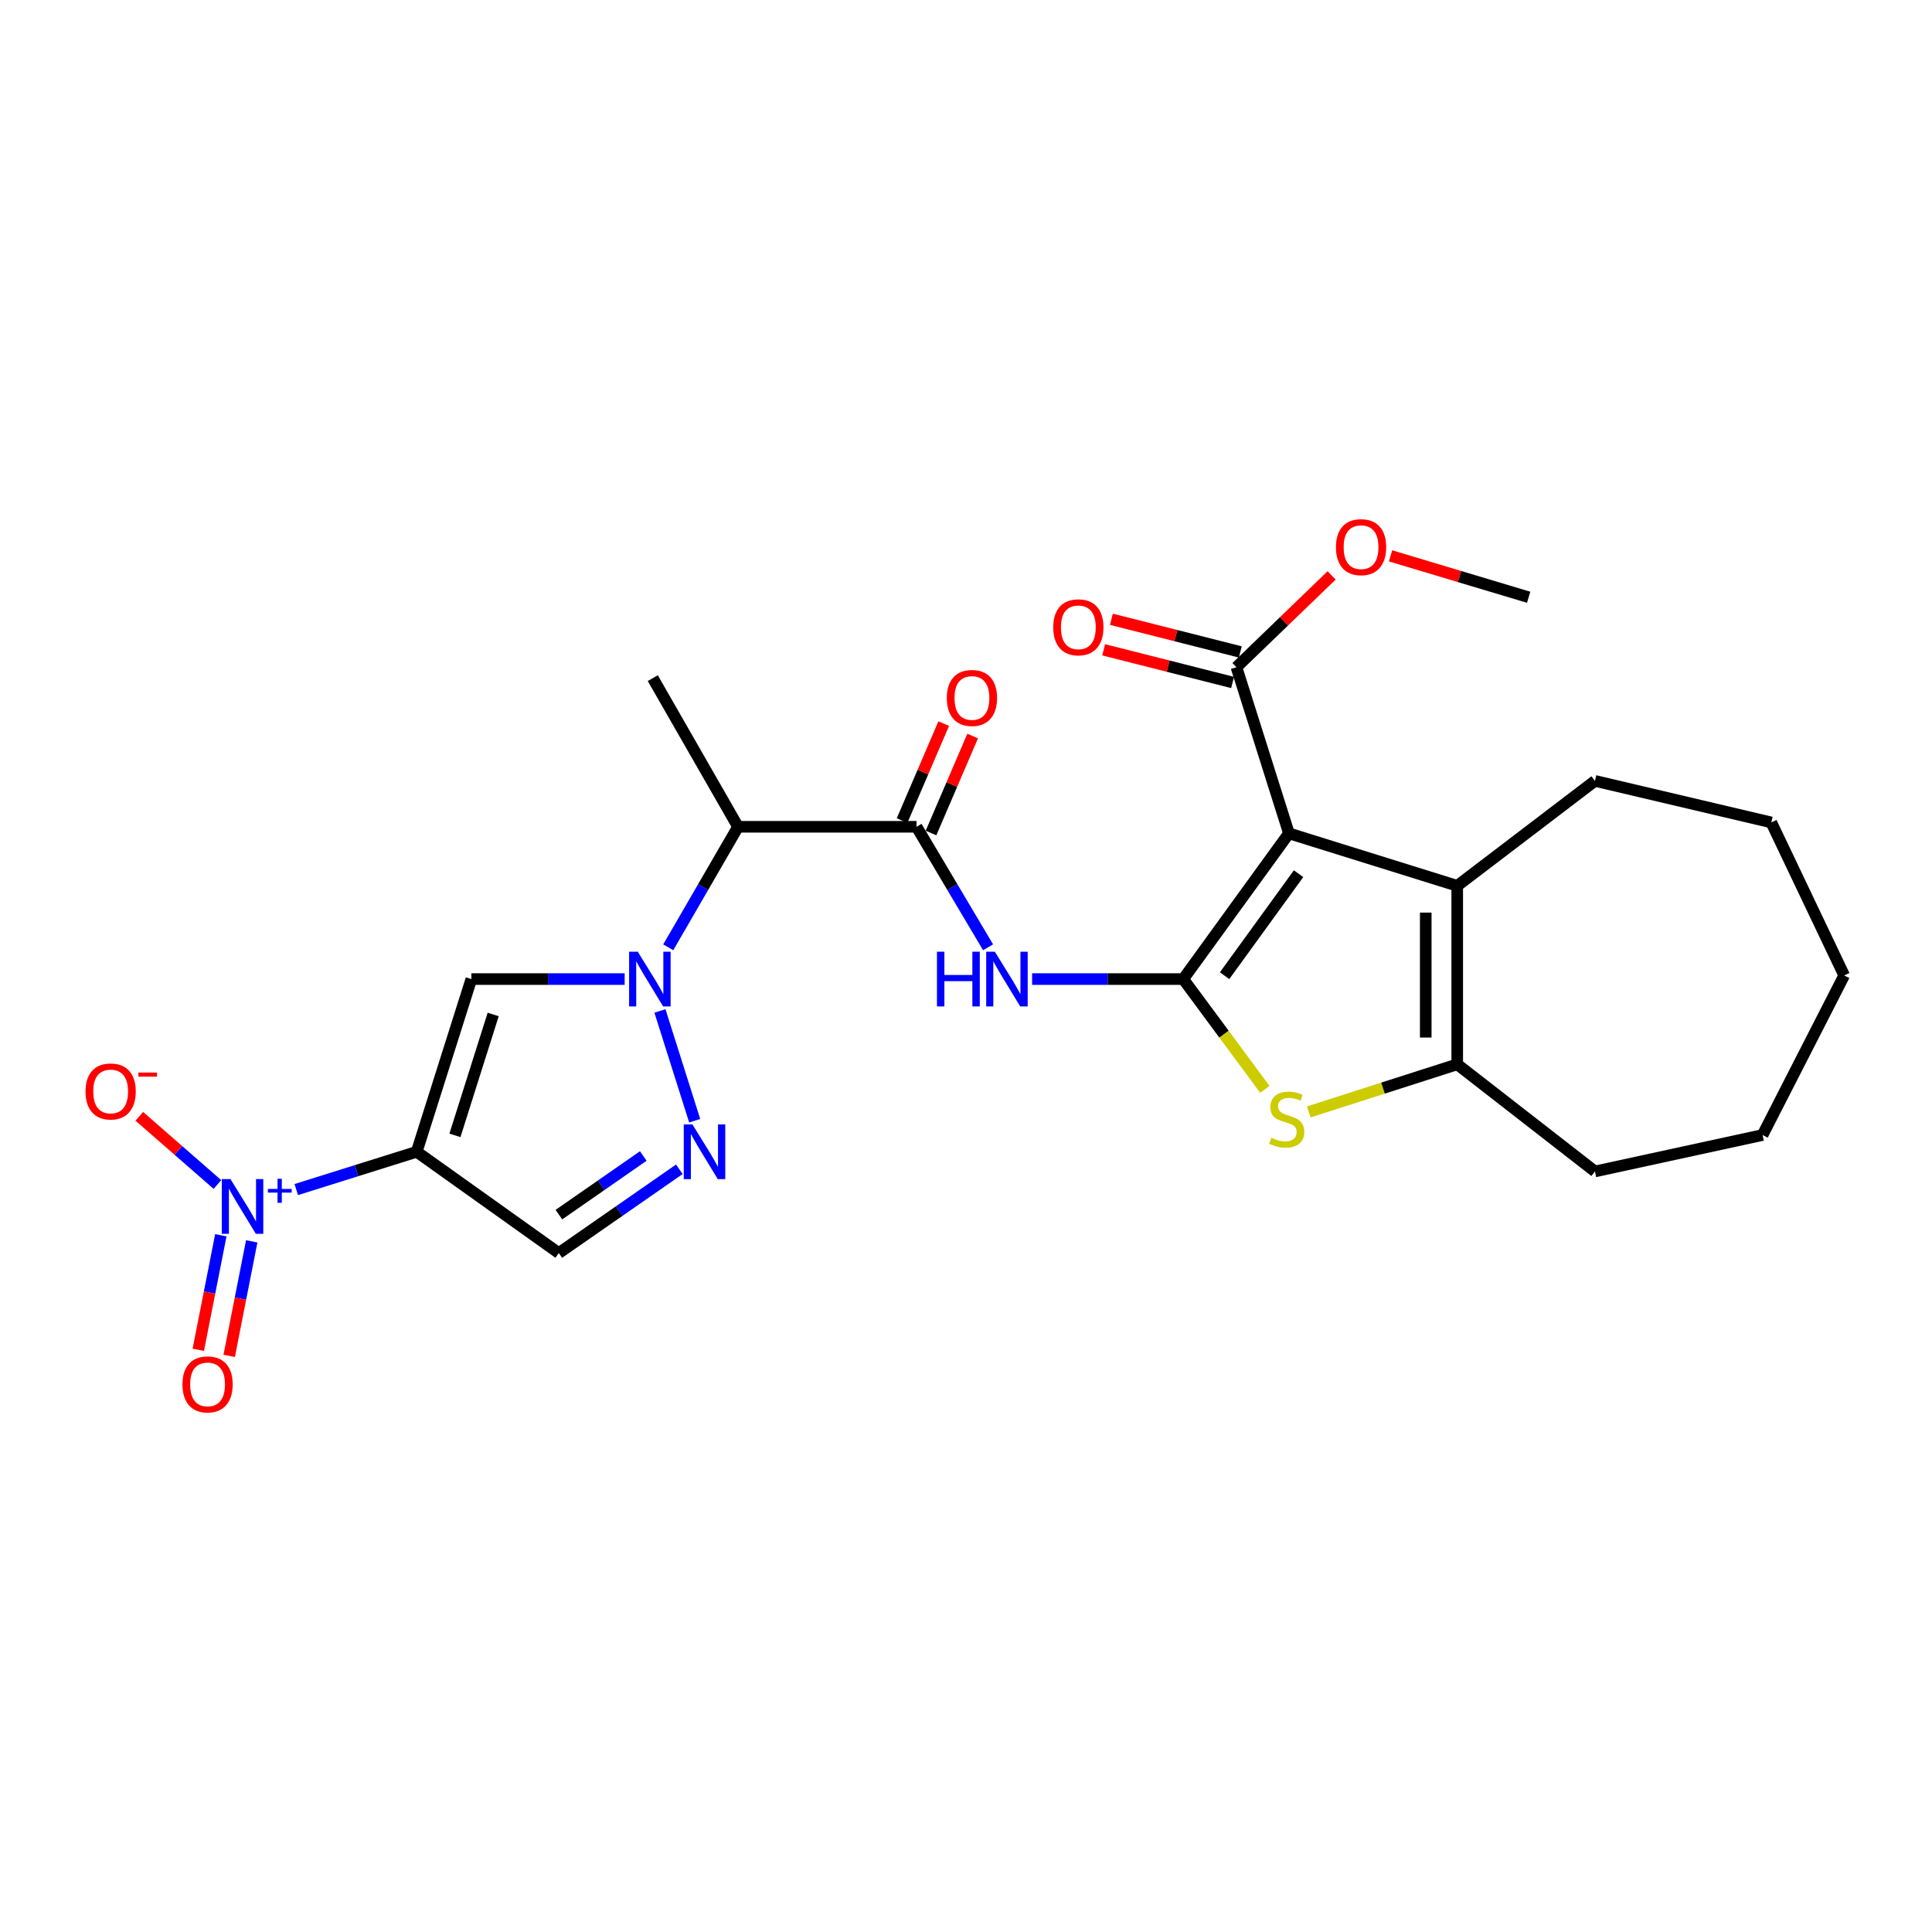 <?xml version='1.0' encoding='iso-8859-1'?>
<svg version='1.1' baseProfile='full'
              xmlns='http://www.w3.org/2000/svg'
                      xmlns:rdkit='http://www.rdkit.org/xml'
                      xmlns:xlink='http://www.w3.org/1999/xlink'
                  xml:space='preserve'
width='1000px' height='1000px' viewBox='0 0 1000 1000'>
<!-- END OF HEADER -->
<rect style='opacity:1.0;fill:#FFFFFF;stroke:none' width='1000' height='1000' x='0' y='0'> </rect>
<path class='bond-0' d='M 612.444,506.764 L 667.147,431.342' style='fill:none;fill-rule:evenodd;stroke:#000000;stroke-width:6px;stroke-linecap:butt;stroke-linejoin:miter;stroke-opacity:1' />
<path class='bond-0' d='M 633.844,505.02 L 672.136,452.225' style='fill:none;fill-rule:evenodd;stroke:#000000;stroke-width:6px;stroke-linecap:butt;stroke-linejoin:miter;stroke-opacity:1' />
<path class='bond-4' d='M 612.444,506.764 L 633.564,535.312' style='fill:none;fill-rule:evenodd;stroke:#000000;stroke-width:6px;stroke-linecap:butt;stroke-linejoin:miter;stroke-opacity:1' />
<path class='bond-4' d='M 633.564,535.312 L 654.683,563.861' style='fill:none;fill-rule:evenodd;stroke:#CCCC00;stroke-width:6px;stroke-linecap:butt;stroke-linejoin:miter;stroke-opacity:1' />
<path class='bond-7' d='M 612.444,506.764 L 573.329,506.764' style='fill:none;fill-rule:evenodd;stroke:#000000;stroke-width:6px;stroke-linecap:butt;stroke-linejoin:miter;stroke-opacity:1' />
<path class='bond-7' d='M 573.329,506.764 L 534.215,506.764' style='fill:none;fill-rule:evenodd;stroke:#0000FF;stroke-width:6px;stroke-linecap:butt;stroke-linejoin:miter;stroke-opacity:1' />
<path class='bond-6' d='M 667.147,431.342 L 754.26,458.499' style='fill:none;fill-rule:evenodd;stroke:#000000;stroke-width:6px;stroke-linecap:butt;stroke-linejoin:miter;stroke-opacity:1' />
<path class='bond-13' d='M 667.147,431.342 L 639.981,345.343' style='fill:none;fill-rule:evenodd;stroke:#000000;stroke-width:6px;stroke-linecap:butt;stroke-linejoin:miter;stroke-opacity:1' />
<path class='bond-1' d='M 215.685,596.158 L 243.974,506.764' style='fill:none;fill-rule:evenodd;stroke:#000000;stroke-width:6px;stroke-linecap:butt;stroke-linejoin:miter;stroke-opacity:1' />
<path class='bond-1' d='M 235.468,587.666 L 255.27,525.09' style='fill:none;fill-rule:evenodd;stroke:#000000;stroke-width:6px;stroke-linecap:butt;stroke-linejoin:miter;stroke-opacity:1' />
<path class='bond-3' d='M 215.685,596.158 L 184.515,605.939' style='fill:none;fill-rule:evenodd;stroke:#000000;stroke-width:6px;stroke-linecap:butt;stroke-linejoin:miter;stroke-opacity:1' />
<path class='bond-3' d='M 184.515,605.939 L 153.346,615.721' style='fill:none;fill-rule:evenodd;stroke:#0000FF;stroke-width:6px;stroke-linecap:butt;stroke-linejoin:miter;stroke-opacity:1' />
<path class='bond-28' d='M 215.685,596.158 L 289.232,648.579' style='fill:none;fill-rule:evenodd;stroke:#000000;stroke-width:6px;stroke-linecap:butt;stroke-linejoin:miter;stroke-opacity:1' />
<path class='bond-2' d='M 345.883,490.327 L 363.943,459.136' style='fill:none;fill-rule:evenodd;stroke:#0000FF;stroke-width:6px;stroke-linecap:butt;stroke-linejoin:miter;stroke-opacity:1' />
<path class='bond-2' d='M 363.943,459.136 L 382.004,427.946' style='fill:none;fill-rule:evenodd;stroke:#000000;stroke-width:6px;stroke-linecap:butt;stroke-linejoin:miter;stroke-opacity:1' />
<path class='bond-5' d='M 323.315,506.764 L 283.644,506.764' style='fill:none;fill-rule:evenodd;stroke:#0000FF;stroke-width:6px;stroke-linecap:butt;stroke-linejoin:miter;stroke-opacity:1' />
<path class='bond-5' d='M 283.644,506.764 L 243.974,506.764' style='fill:none;fill-rule:evenodd;stroke:#000000;stroke-width:6px;stroke-linecap:butt;stroke-linejoin:miter;stroke-opacity:1' />
<path class='bond-8' d='M 341.588,523.268 L 359.568,580.086' style='fill:none;fill-rule:evenodd;stroke:#0000FF;stroke-width:6px;stroke-linecap:butt;stroke-linejoin:miter;stroke-opacity:1' />
<path class='bond-14' d='M 112.533,613.094 L 92.319,595.448' style='fill:none;fill-rule:evenodd;stroke:#0000FF;stroke-width:6px;stroke-linecap:butt;stroke-linejoin:miter;stroke-opacity:1' />
<path class='bond-14' d='M 92.319,595.448 L 72.105,577.802' style='fill:none;fill-rule:evenodd;stroke:#FF0000;stroke-width:6px;stroke-linecap:butt;stroke-linejoin:miter;stroke-opacity:1' />
<path class='bond-15' d='M 114.296,639.379 L 108.466,669.019' style='fill:none;fill-rule:evenodd;stroke:#0000FF;stroke-width:6px;stroke-linecap:butt;stroke-linejoin:miter;stroke-opacity:1' />
<path class='bond-15' d='M 108.466,669.019 L 102.636,698.659' style='fill:none;fill-rule:evenodd;stroke:#FF0000;stroke-width:6px;stroke-linecap:butt;stroke-linejoin:miter;stroke-opacity:1' />
<path class='bond-15' d='M 130.289,642.524 L 124.459,672.164' style='fill:none;fill-rule:evenodd;stroke:#0000FF;stroke-width:6px;stroke-linecap:butt;stroke-linejoin:miter;stroke-opacity:1' />
<path class='bond-15' d='M 124.459,672.164 L 118.629,701.805' style='fill:none;fill-rule:evenodd;stroke:#FF0000;stroke-width:6px;stroke-linecap:butt;stroke-linejoin:miter;stroke-opacity:1' />
<path class='bond-10' d='M 677.412,575.526 L 715.836,563.208' style='fill:none;fill-rule:evenodd;stroke:#CCCC00;stroke-width:6px;stroke-linecap:butt;stroke-linejoin:miter;stroke-opacity:1' />
<path class='bond-10' d='M 715.836,563.208 L 754.26,550.89' style='fill:none;fill-rule:evenodd;stroke:#000000;stroke-width:6px;stroke-linecap:butt;stroke-linejoin:miter;stroke-opacity:1' />
<path class='bond-19' d='M 754.26,458.499 L 825.543,404.185' style='fill:none;fill-rule:evenodd;stroke:#000000;stroke-width:6px;stroke-linecap:butt;stroke-linejoin:miter;stroke-opacity:1' />
<path class='bond-26' d='M 754.26,458.499 L 754.26,550.89' style='fill:none;fill-rule:evenodd;stroke:#000000;stroke-width:6px;stroke-linecap:butt;stroke-linejoin:miter;stroke-opacity:1' />
<path class='bond-26' d='M 737.96,472.357 L 737.96,537.031' style='fill:none;fill-rule:evenodd;stroke:#000000;stroke-width:6px;stroke-linecap:butt;stroke-linejoin:miter;stroke-opacity:1' />
<path class='bond-9' d='M 511.427,490.312 L 492.916,459.129' style='fill:none;fill-rule:evenodd;stroke:#0000FF;stroke-width:6px;stroke-linecap:butt;stroke-linejoin:miter;stroke-opacity:1' />
<path class='bond-9' d='M 492.916,459.129 L 474.405,427.946' style='fill:none;fill-rule:evenodd;stroke:#000000;stroke-width:6px;stroke-linecap:butt;stroke-linejoin:miter;stroke-opacity:1' />
<path class='bond-12' d='M 351.618,605.219 L 320.425,626.899' style='fill:none;fill-rule:evenodd;stroke:#0000FF;stroke-width:6px;stroke-linecap:butt;stroke-linejoin:miter;stroke-opacity:1' />
<path class='bond-12' d='M 320.425,626.899 L 289.232,648.579' style='fill:none;fill-rule:evenodd;stroke:#000000;stroke-width:6px;stroke-linecap:butt;stroke-linejoin:miter;stroke-opacity:1' />
<path class='bond-12' d='M 332.957,598.338 L 311.122,613.515' style='fill:none;fill-rule:evenodd;stroke:#0000FF;stroke-width:6px;stroke-linecap:butt;stroke-linejoin:miter;stroke-opacity:1' />
<path class='bond-12' d='M 311.122,613.515 L 289.287,628.691' style='fill:none;fill-rule:evenodd;stroke:#000000;stroke-width:6px;stroke-linecap:butt;stroke-linejoin:miter;stroke-opacity:1' />
<path class='bond-11' d='M 474.405,427.946 L 382.004,427.946' style='fill:none;fill-rule:evenodd;stroke:#000000;stroke-width:6px;stroke-linecap:butt;stroke-linejoin:miter;stroke-opacity:1' />
<path class='bond-16' d='M 481.893,431.162 L 492.669,406.067' style='fill:none;fill-rule:evenodd;stroke:#000000;stroke-width:6px;stroke-linecap:butt;stroke-linejoin:miter;stroke-opacity:1' />
<path class='bond-16' d='M 492.669,406.067 L 503.444,380.973' style='fill:none;fill-rule:evenodd;stroke:#FF0000;stroke-width:6px;stroke-linecap:butt;stroke-linejoin:miter;stroke-opacity:1' />
<path class='bond-16' d='M 466.916,424.73 L 477.692,399.636' style='fill:none;fill-rule:evenodd;stroke:#000000;stroke-width:6px;stroke-linecap:butt;stroke-linejoin:miter;stroke-opacity:1' />
<path class='bond-16' d='M 477.692,399.636 L 488.467,374.542' style='fill:none;fill-rule:evenodd;stroke:#FF0000;stroke-width:6px;stroke-linecap:butt;stroke-linejoin:miter;stroke-opacity:1' />
<path class='bond-20' d='M 754.26,550.89 L 825.543,606.336' style='fill:none;fill-rule:evenodd;stroke:#000000;stroke-width:6px;stroke-linecap:butt;stroke-linejoin:miter;stroke-opacity:1' />
<path class='bond-21' d='M 382.004,427.946 L 337.877,351.003' style='fill:none;fill-rule:evenodd;stroke:#000000;stroke-width:6px;stroke-linecap:butt;stroke-linejoin:miter;stroke-opacity:1' />
<path class='bond-17' d='M 641.983,337.443 L 608.622,328.989' style='fill:none;fill-rule:evenodd;stroke:#000000;stroke-width:6px;stroke-linecap:butt;stroke-linejoin:miter;stroke-opacity:1' />
<path class='bond-17' d='M 608.622,328.989 L 575.261,320.535' style='fill:none;fill-rule:evenodd;stroke:#FF0000;stroke-width:6px;stroke-linecap:butt;stroke-linejoin:miter;stroke-opacity:1' />
<path class='bond-17' d='M 637.979,353.243 L 604.618,344.79' style='fill:none;fill-rule:evenodd;stroke:#000000;stroke-width:6px;stroke-linecap:butt;stroke-linejoin:miter;stroke-opacity:1' />
<path class='bond-17' d='M 604.618,344.79 L 571.257,336.336' style='fill:none;fill-rule:evenodd;stroke:#FF0000;stroke-width:6px;stroke-linecap:butt;stroke-linejoin:miter;stroke-opacity:1' />
<path class='bond-18' d='M 639.981,345.343 L 664.612,321.584' style='fill:none;fill-rule:evenodd;stroke:#000000;stroke-width:6px;stroke-linecap:butt;stroke-linejoin:miter;stroke-opacity:1' />
<path class='bond-18' d='M 664.612,321.584 L 689.242,297.825' style='fill:none;fill-rule:evenodd;stroke:#FF0000;stroke-width:6px;stroke-linecap:butt;stroke-linejoin:miter;stroke-opacity:1' />
<path class='bond-22' d='M 719.746,287.702 L 755.485,298.421' style='fill:none;fill-rule:evenodd;stroke:#FF0000;stroke-width:6px;stroke-linecap:butt;stroke-linejoin:miter;stroke-opacity:1' />
<path class='bond-22' d='M 755.485,298.421 L 791.223,309.14' style='fill:none;fill-rule:evenodd;stroke:#000000;stroke-width:6px;stroke-linecap:butt;stroke-linejoin:miter;stroke-opacity:1' />
<path class='bond-23' d='M 825.543,404.185 L 916.821,425.691' style='fill:none;fill-rule:evenodd;stroke:#000000;stroke-width:6px;stroke-linecap:butt;stroke-linejoin:miter;stroke-opacity:1' />
<path class='bond-24' d='M 825.543,606.336 L 912.302,587.483' style='fill:none;fill-rule:evenodd;stroke:#000000;stroke-width:6px;stroke-linecap:butt;stroke-linejoin:miter;stroke-opacity:1' />
<path class='bond-27' d='M 916.821,425.691 L 954.545,504.889' style='fill:none;fill-rule:evenodd;stroke:#000000;stroke-width:6px;stroke-linecap:butt;stroke-linejoin:miter;stroke-opacity:1' />
<path class='bond-25' d='M 912.302,587.483 L 954.545,504.889' style='fill:none;fill-rule:evenodd;stroke:#000000;stroke-width:6px;stroke-linecap:butt;stroke-linejoin:miter;stroke-opacity:1' />
<path  class='atom-3' d='M 330.105 492.604
L 339.385 507.604
Q 340.305 509.084, 341.785 511.764
Q 343.265 514.444, 343.345 514.604
L 343.345 492.604
L 347.105 492.604
L 347.105 520.924
L 343.225 520.924
L 333.265 504.524
Q 332.105 502.604, 330.865 500.404
Q 329.665 498.204, 329.305 497.524
L 329.305 520.924
L 325.625 520.924
L 325.625 492.604
L 330.105 492.604
' fill='#0000FF'/>
<path  class='atom-4' d='M 119.279 610.287
L 128.559 625.287
Q 129.479 626.767, 130.959 629.447
Q 132.439 632.127, 132.519 632.287
L 132.519 610.287
L 136.279 610.287
L 136.279 638.607
L 132.399 638.607
L 122.439 622.207
Q 121.279 620.287, 120.039 618.087
Q 118.839 615.887, 118.479 615.207
L 118.479 638.607
L 114.799 638.607
L 114.799 610.287
L 119.279 610.287
' fill='#0000FF'/>
<path  class='atom-4' d='M 138.655 615.391
L 143.645 615.391
L 143.645 610.138
L 145.862 610.138
L 145.862 615.391
L 150.984 615.391
L 150.984 617.292
L 145.862 617.292
L 145.862 622.572
L 143.645 622.572
L 143.645 617.292
L 138.655 617.292
L 138.655 615.391
' fill='#0000FF'/>
<path  class='atom-5' d='M 658.015 588.899
Q 658.335 589.019, 659.655 589.579
Q 660.975 590.139, 662.415 590.499
Q 663.895 590.819, 665.335 590.819
Q 668.015 590.819, 669.575 589.539
Q 671.135 588.219, 671.135 585.939
Q 671.135 584.379, 670.335 583.419
Q 669.575 582.459, 668.375 581.939
Q 667.175 581.419, 665.175 580.819
Q 662.655 580.059, 661.135 579.339
Q 659.655 578.619, 658.575 577.099
Q 657.535 575.579, 657.535 573.019
Q 657.535 569.459, 659.935 567.259
Q 662.375 565.059, 667.175 565.059
Q 670.455 565.059, 674.175 566.619
L 673.255 569.699
Q 669.855 568.299, 667.295 568.299
Q 664.535 568.299, 663.015 569.459
Q 661.495 570.579, 661.535 572.539
Q 661.535 574.059, 662.295 574.979
Q 663.095 575.899, 664.215 576.419
Q 665.375 576.939, 667.295 577.539
Q 669.855 578.339, 671.375 579.139
Q 672.895 579.939, 673.975 581.579
Q 675.095 583.179, 675.095 585.939
Q 675.095 589.859, 672.455 591.979
Q 669.855 594.059, 665.495 594.059
Q 662.975 594.059, 661.055 593.499
Q 659.175 592.979, 656.935 592.059
L 658.015 588.899
' fill='#CCCC00'/>
<path  class='atom-8' d='M 484.974 492.604
L 488.814 492.604
L 488.814 504.644
L 503.294 504.644
L 503.294 492.604
L 507.134 492.604
L 507.134 520.924
L 503.294 520.924
L 503.294 507.844
L 488.814 507.844
L 488.814 520.924
L 484.974 520.924
L 484.974 492.604
' fill='#0000FF'/>
<path  class='atom-8' d='M 514.934 492.604
L 524.214 507.604
Q 525.134 509.084, 526.614 511.764
Q 528.094 514.444, 528.174 514.604
L 528.174 492.604
L 531.934 492.604
L 531.934 520.924
L 528.054 520.924
L 518.094 504.524
Q 516.934 502.604, 515.694 500.404
Q 514.494 498.204, 514.134 497.524
L 514.134 520.924
L 510.454 520.924
L 510.454 492.604
L 514.934 492.604
' fill='#0000FF'/>
<path  class='atom-9' d='M 358.394 581.998
L 367.674 596.998
Q 368.594 598.478, 370.074 601.158
Q 371.554 603.838, 371.634 603.998
L 371.634 581.998
L 375.394 581.998
L 375.394 610.318
L 371.514 610.318
L 361.554 593.918
Q 360.394 591.998, 359.154 589.798
Q 357.954 587.598, 357.594 586.918
L 357.594 610.318
L 353.914 610.318
L 353.914 581.998
L 358.394 581.998
' fill='#0000FF'/>
<path  class='atom-15' d='M 44.271 564.934
Q 44.271 558.134, 47.631 554.334
Q 50.991 550.534, 57.271 550.534
Q 63.551 550.534, 66.911 554.334
Q 70.271 558.134, 70.271 564.934
Q 70.271 571.814, 66.871 575.734
Q 63.471 579.614, 57.271 579.614
Q 51.031 579.614, 47.631 575.734
Q 44.271 571.854, 44.271 564.934
M 57.271 576.414
Q 61.591 576.414, 63.911 573.534
Q 66.271 570.614, 66.271 564.934
Q 66.271 559.374, 63.911 556.574
Q 61.591 553.734, 57.271 553.734
Q 52.951 553.734, 50.591 556.534
Q 48.271 559.334, 48.271 564.934
Q 48.271 570.654, 50.591 573.534
Q 52.951 576.414, 57.271 576.414
' fill='#FF0000'/>
<path  class='atom-15' d='M 71.591 555.156
L 81.28 555.156
L 81.28 557.268
L 71.591 557.268
L 71.591 555.156
' fill='#FF0000'/>
<path  class='atom-16' d='M 94.437 716.556
Q 94.437 709.756, 97.797 705.956
Q 101.157 702.156, 107.437 702.156
Q 113.717 702.156, 117.077 705.956
Q 120.437 709.756, 120.437 716.556
Q 120.437 723.436, 117.037 727.356
Q 113.637 731.236, 107.437 731.236
Q 101.197 731.236, 97.797 727.356
Q 94.437 723.476, 94.437 716.556
M 107.437 728.036
Q 111.757 728.036, 114.077 725.156
Q 116.437 722.236, 116.437 716.556
Q 116.437 710.996, 114.077 708.196
Q 111.757 705.356, 107.437 705.356
Q 103.117 705.356, 100.757 708.156
Q 98.437 710.956, 98.437 716.556
Q 98.437 722.276, 100.757 725.156
Q 103.117 728.036, 107.437 728.036
' fill='#FF0000'/>
<path  class='atom-17' d='M 490.074 361.261
Q 490.074 354.461, 493.434 350.661
Q 496.794 346.861, 503.074 346.861
Q 509.354 346.861, 512.714 350.661
Q 516.074 354.461, 516.074 361.261
Q 516.074 368.141, 512.674 372.061
Q 509.274 375.941, 503.074 375.941
Q 496.834 375.941, 493.434 372.061
Q 490.074 368.181, 490.074 361.261
M 503.074 372.741
Q 507.394 372.741, 509.714 369.861
Q 512.074 366.941, 512.074 361.261
Q 512.074 355.701, 509.714 352.901
Q 507.394 350.061, 503.074 350.061
Q 498.754 350.061, 496.394 352.861
Q 494.074 355.661, 494.074 361.261
Q 494.074 366.981, 496.394 369.861
Q 498.754 372.741, 503.074 372.741
' fill='#FF0000'/>
<path  class='atom-18' d='M 545.148 324.687
Q 545.148 317.887, 548.508 314.087
Q 551.868 310.287, 558.148 310.287
Q 564.428 310.287, 567.788 314.087
Q 571.148 317.887, 571.148 324.687
Q 571.148 331.567, 567.748 335.487
Q 564.348 339.367, 558.148 339.367
Q 551.908 339.367, 548.508 335.487
Q 545.148 331.607, 545.148 324.687
M 558.148 336.167
Q 562.468 336.167, 564.788 333.287
Q 567.148 330.367, 567.148 324.687
Q 567.148 319.127, 564.788 316.327
Q 562.468 313.487, 558.148 313.487
Q 553.828 313.487, 551.468 316.287
Q 549.148 319.087, 549.148 324.687
Q 549.148 330.407, 551.468 333.287
Q 553.828 336.167, 558.148 336.167
' fill='#FF0000'/>
<path  class='atom-19' d='M 691.482 283.204
Q 691.482 276.404, 694.842 272.604
Q 698.202 268.804, 704.482 268.804
Q 710.762 268.804, 714.122 272.604
Q 717.482 276.404, 717.482 283.204
Q 717.482 290.084, 714.082 294.004
Q 710.682 297.884, 704.482 297.884
Q 698.242 297.884, 694.842 294.004
Q 691.482 290.124, 691.482 283.204
M 704.482 294.684
Q 708.802 294.684, 711.122 291.804
Q 713.482 288.884, 713.482 283.204
Q 713.482 277.644, 711.122 274.844
Q 708.802 272.004, 704.482 272.004
Q 700.162 272.004, 697.802 274.804
Q 695.482 277.604, 695.482 283.204
Q 695.482 288.924, 697.802 291.804
Q 700.162 294.684, 704.482 294.684
' fill='#FF0000'/>
</svg>
